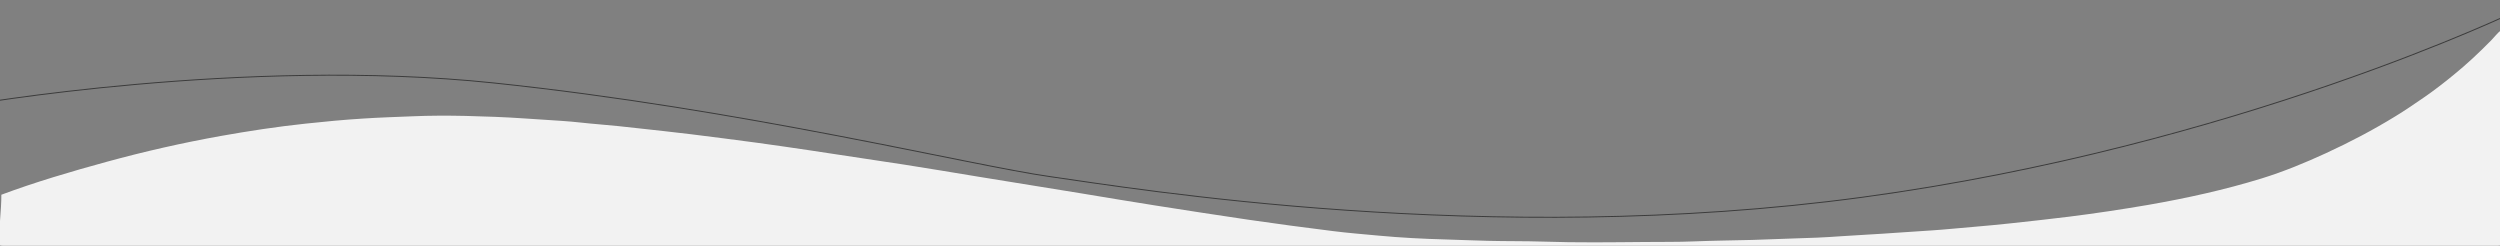 <?xml version="1.0" encoding="utf-8"?>
<!-- Generator: Adobe Illustrator 25.2.3, SVG Export Plug-In . SVG Version: 6.00 Build 0)  -->
<svg version="1.1" id="Calque_1" xmlns="http://www.w3.org/2000/svg" xmlns:xlink="http://www.w3.org/1999/xlink" x="0px" y="0px"
	 viewBox="0 0 2560 252" style="enable-background:new 0 0 2560 252;" xml:space="preserve">
<rect x="0" y="0" width="2560" height="252" fill="#808080" stroke="none"/>
<style type="text/css">
	.st0{fill:#F2F2F2;}
	.st1{fill:none;stroke:#3A3A3A;stroke-miterlimit:10;}
</style>
<g>
	<path class="st0" d="M1.4,199.4c34.2-12.8,71.9-23.9,107.8-33.7c38.4-10.5,77.4-19.4,117.1-26.5c28.6-5.1,57.5-9.5,86.6-12.6
		c19.6-2.1,39.3-4,59-5.2c16.7-1.1,33.4-1.6,50.1-2.3c18.3-0.8,36.6-0.8,54.8-0.4c20.2,0.5,40.3,1.2,60.5,2.6
		c12.7,0.9,25.4,1.7,38.1,2.5c12.7,0.8,25.2,2.5,37.9,3.5c13,1,25.9,2.5,38.8,3.9c18.6,2.1,37.3,4,55.8,6.3
		c22.5,2.8,45,5.7,67.4,8.7c17.9,2.4,35.7,5.1,53.6,7.7c32.4,4.9,64.8,9.7,97.2,14.7c25.4,4,50.8,8.2,76.1,12.4
		c34.8,5.6,69.5,11.2,104.3,16.9c25.7,4.2,51.3,8.6,77.1,12.6c31.6,4.9,63.1,9.9,94.8,14.5c28.7,4.2,57.5,8,86.3,11.6
		c15.6,2,31.4,3.2,47.2,4.7c22.7,2.1,45.4,3.3,68.3,3.9c14.4,0.4,28.8,1.1,43.2,1.4c18.9,0.5,37.9,0.2,56.8,0.8
		c34.8,1.2,69.5,0.7,104.3,0.4c16.6-0.2,33.2,0.1,49.8-0.6c19.9-0.8,39.8-1,59.7-1.5c14.1-0.4,28.1-1.1,42.2-1.5
		c16.4-0.4,32.8-1.1,49.1-2.3c18.6-1.3,37.3-2.1,55.8-3.5c12.5-0.9,25-1.7,37.6-2.5c13.8-0.9,27.6-2.4,41.3-3.5
		c13.3-1.1,26.6-2.4,39.8-3.8c19.6-2.1,39.2-4.3,58.8-6.7c27.2-3.4,54.3-7.5,81.2-12.1c39.6-6.9,78.5-15.5,116.2-27.1
		c22.9-7.1,44.6-16.1,65.7-25.8c24.8-11.4,48.5-23.9,71-37.7c9.9-6,19.3-12.5,28.8-19c10.7-7.3,20.7-15.1,30.5-23.1
		c14-11.3,26.8-23.4,39-35.8c3.5-3.6,6.4-7.6,10.6-10.8c0,72.7,0,145.4,0.1,218.1c0,2.5-0.5,3.1-4,3.1
		c-849.9-0.1-1704.9-0.1-2554.7,0c-3.4,0-4.1-0.5-4.1-3.1C-1.1,232.4,1.4,215.9,1.4,199.4z"/>
</g>
<path class="st1" d="M-34.5,108c0,0,283.9-49.9,539.7-23.1s488.5,84.5,570.4,96c81.8,11.5,447.6,73,831.3,21.1s672.6-192,672.6-192"
	/>
</svg>
